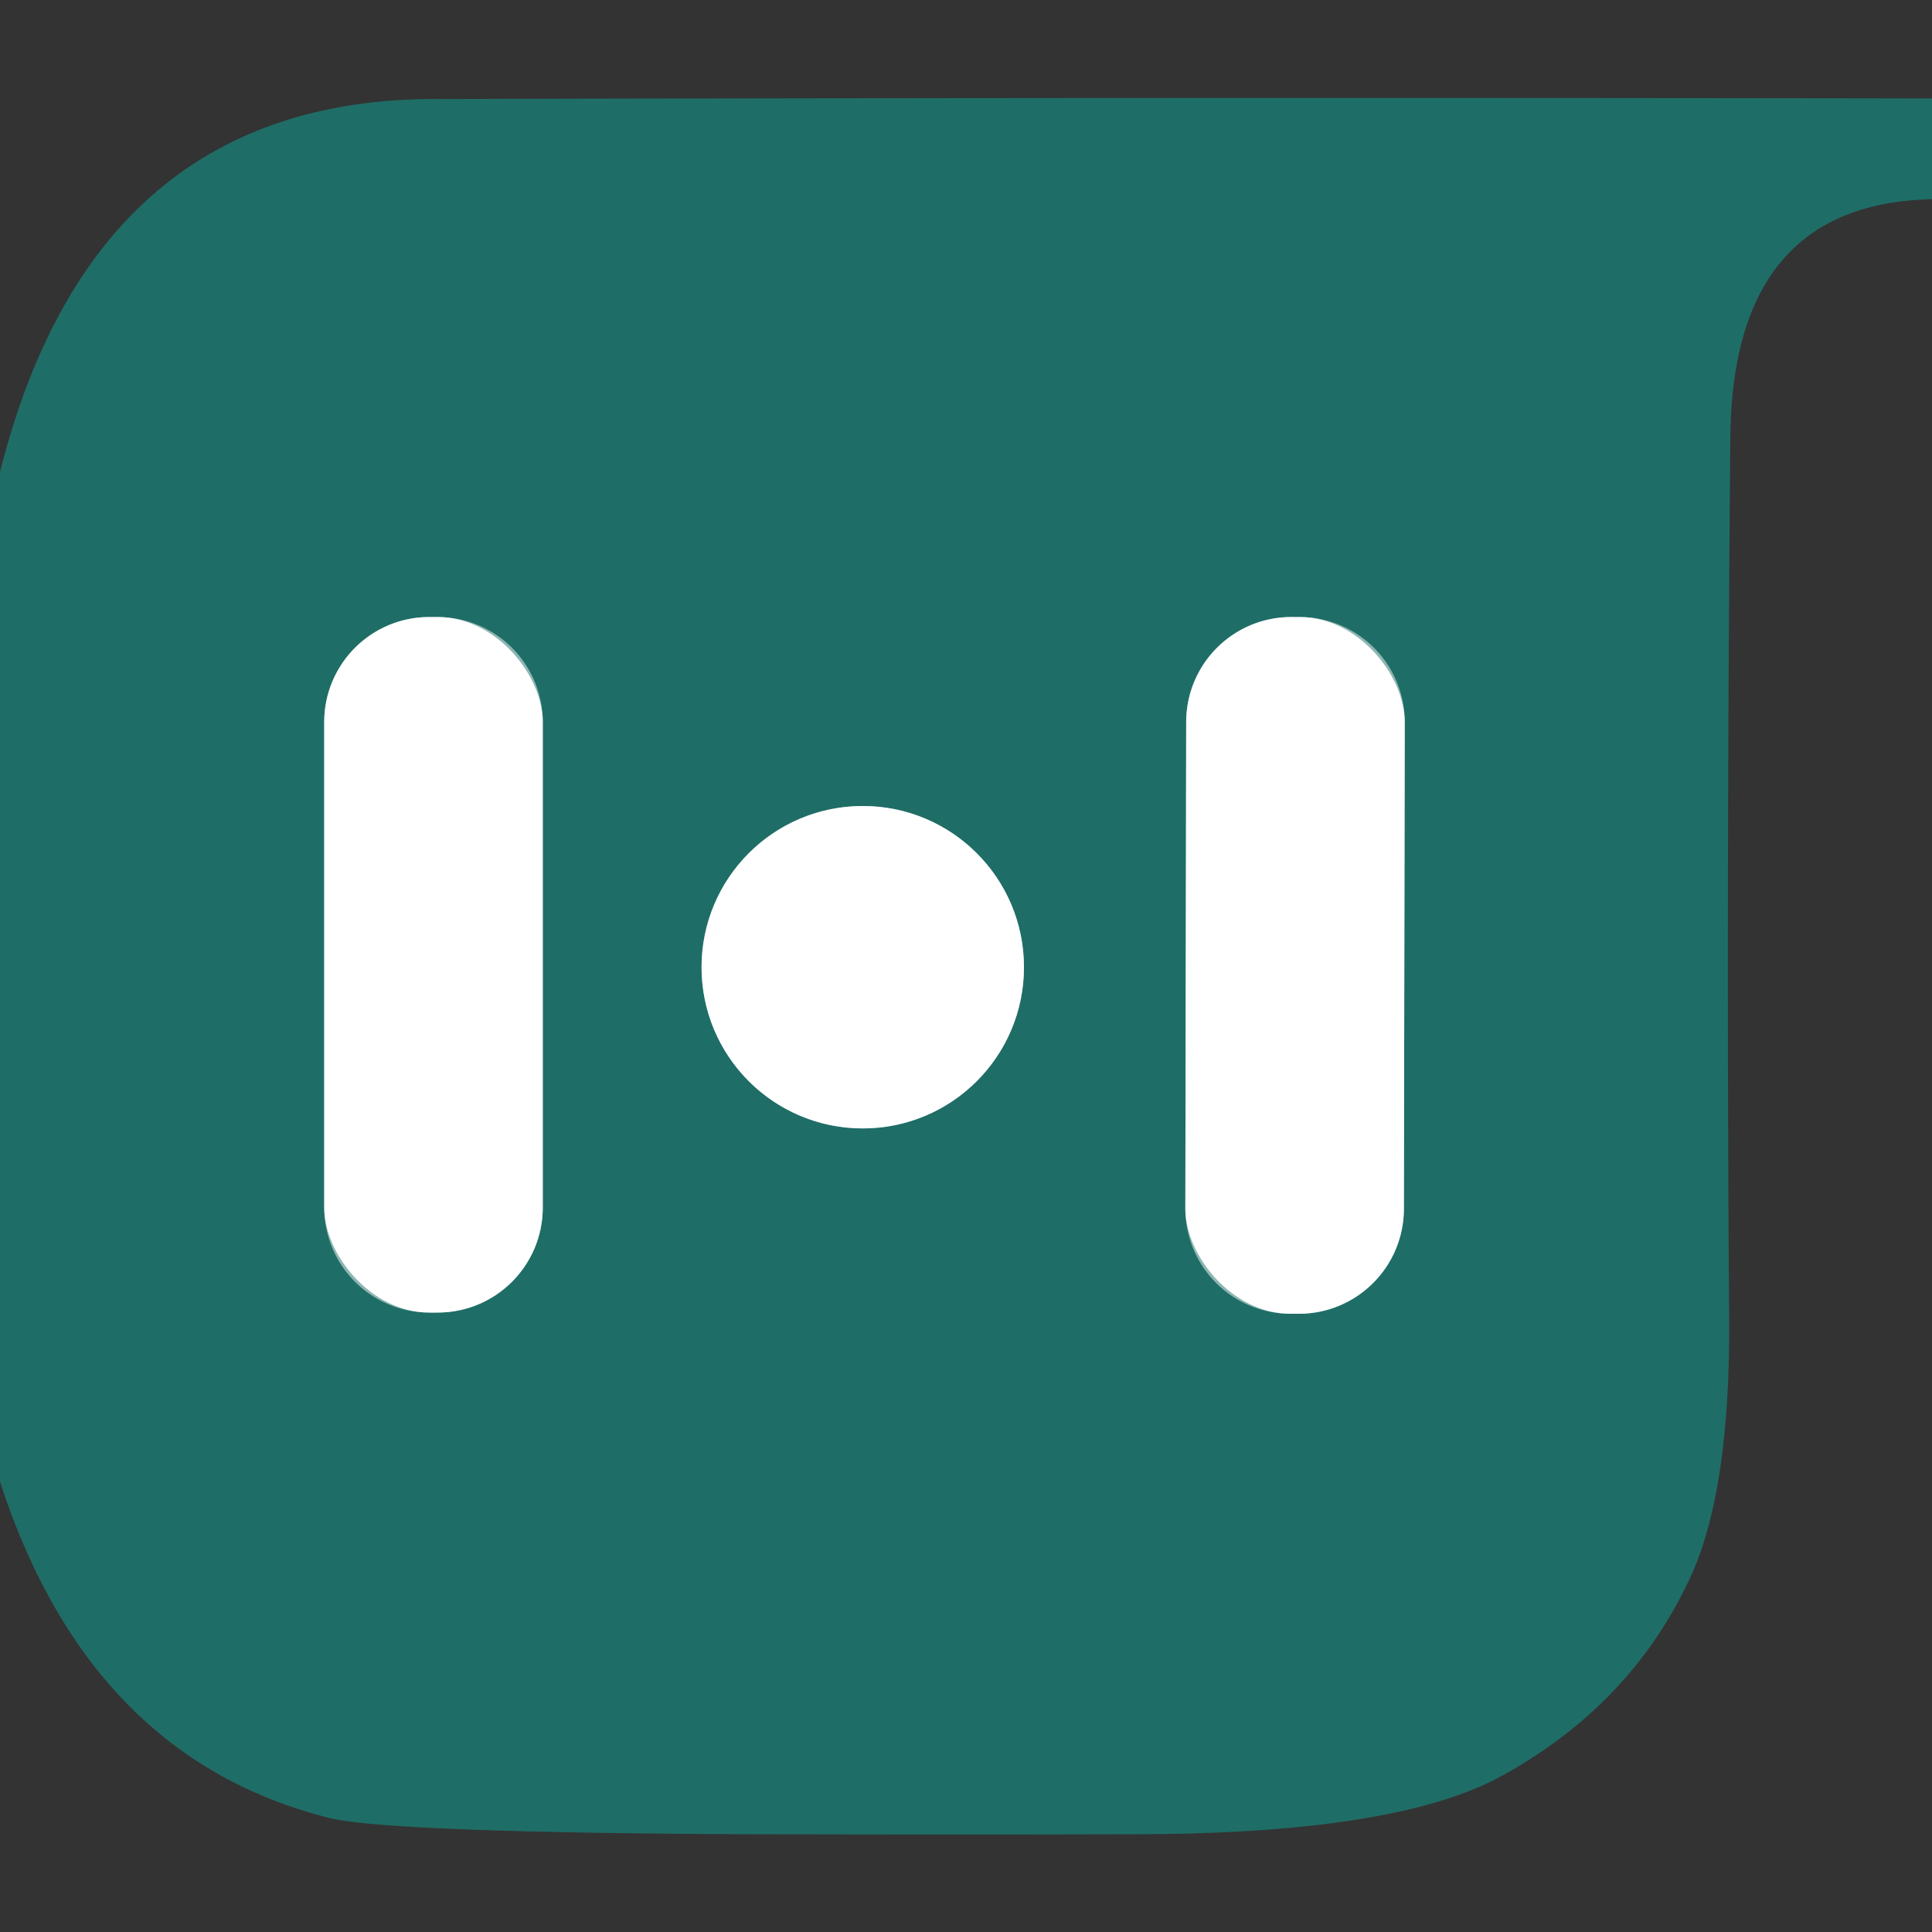 <?xml version="1.0" encoding="UTF-8" standalone="no"?>
<!DOCTYPE svg PUBLIC "-//W3C//DTD SVG 1.1//EN" "http://www.w3.org/Graphics/SVG/1.1/DTD/svg11.dtd">
<svg xmlns="http://www.w3.org/2000/svg" version="1.1" viewBox="0.00 0.00 32.00 32.00">
<rect x="0.00" y="0.00" width="32.00" height="32.00" fill="#333333" stroke="none"/>
<g stroke-width="2.00" fill="none" stroke-linecap="butt">
<path stroke="#8fb6b3" vector-effect="non-scaling-stroke" d="
  M 8.99 11.96
  A 1.74 1.74 0.0 0 0 7.25 10.22
  L 7.11 10.22
  A 1.74 1.74 0.0 0 0 5.37 11.96
  L 5.37 20.00
  A 1.74 1.74 0.0 0 0 7.11 21.74
  L 7.25 21.74
  A 1.74 1.74 0.0 0 0 8.99 20.00
  L 8.99 11.96"
/>
<path stroke="#8fb6b3" vector-effect="non-scaling-stroke" d="
  M 23.267 11.963
  A 1.74 1.74 0.0 0 0 21.53 10.22
  L 21.39 10.22
  A 1.74 1.74 0.0 0 0 19.647 11.957
  L 19.633 20.017
  A 1.74 1.74 0.0 0 0 21.37 21.76
  L 21.51 21.76
  A 1.74 1.74 0.0 0 0 23.253 20.023
  L 23.267 11.963"
/>
<path stroke="#8fb6b3" vector-effect="non-scaling-stroke" d="
  M 16.96 16.02
  A 2.67 2.67 0.0 0 0 14.29 13.35
  A 2.67 2.67 0.0 0 0 11.62 16.02
  A 2.67 2.67 0.0 0 0 14.29 18.69
  A 2.67 2.67 0.0 0 0 16.96 16.02"
/>
</g>
<path fill="#1f6d67" d="
  M 32.00 1.63
  L 32.00 3.30
  Q 28.70 3.37 28.66 7.23
  Q 28.59 15.02 28.64 21.85
  Q 28.66 24.68 28.00 26.12
  Q 27.03 28.22 24.90 29.40
  Q 23.19 30.36 18.95 30.38
  Q 16.28 30.39 12.20 30.38
  Q 6.42 30.35 5.45 30.11
  Q 1.48 29.11 0.00 24.54
  L 0.00 7.82
  Q 1.55 1.65 7.19 1.64
  Q 19.60 1.61 32.00 1.63
  Z
  M 8.99 11.96
  A 1.74 1.74 0.0 0 0 7.25 10.22
  L 7.11 10.22
  A 1.74 1.74 0.0 0 0 5.37 11.96
  L 5.37 20.00
  A 1.74 1.74 0.0 0 0 7.11 21.74
  L 7.25 21.74
  A 1.74 1.74 0.0 0 0 8.99 20.00
  L 8.99 11.96
  Z
  M 23.267 11.963
  A 1.74 1.74 0.0 0 0 21.53 10.22
  L 21.39 10.22
  A 1.74 1.74 0.0 0 0 19.647 11.957
  L 19.633 20.017
  A 1.74 1.74 0.0 0 0 21.37 21.76
  L 21.51 21.76
  A 1.74 1.74 0.0 0 0 23.253 20.023
  L 23.267 11.963
  Z
  M 16.96 16.02
  A 2.67 2.67 0.0 0 0 14.29 13.35
  A 2.67 2.67 0.0 0 0 11.62 16.02
  A 2.67 2.67 0.0 0 0 14.29 18.69
  A 2.67 2.67 0.0 0 0 16.96 16.02
  Z"
/>
<rect fill="#ffffff" x="5.37" y="10.22" width="3.62" height="11.52" rx="1.74"/>
<rect fill="#ffffff" x="-1.81" y="-5.77" transform="translate(21.45,15.99) rotate(0.1)" width="3.62" height="11.54" rx="1.74"/>
<circle fill="#ffffff" cx="14.29" cy="16.02" r="2.67"/>
</svg>
